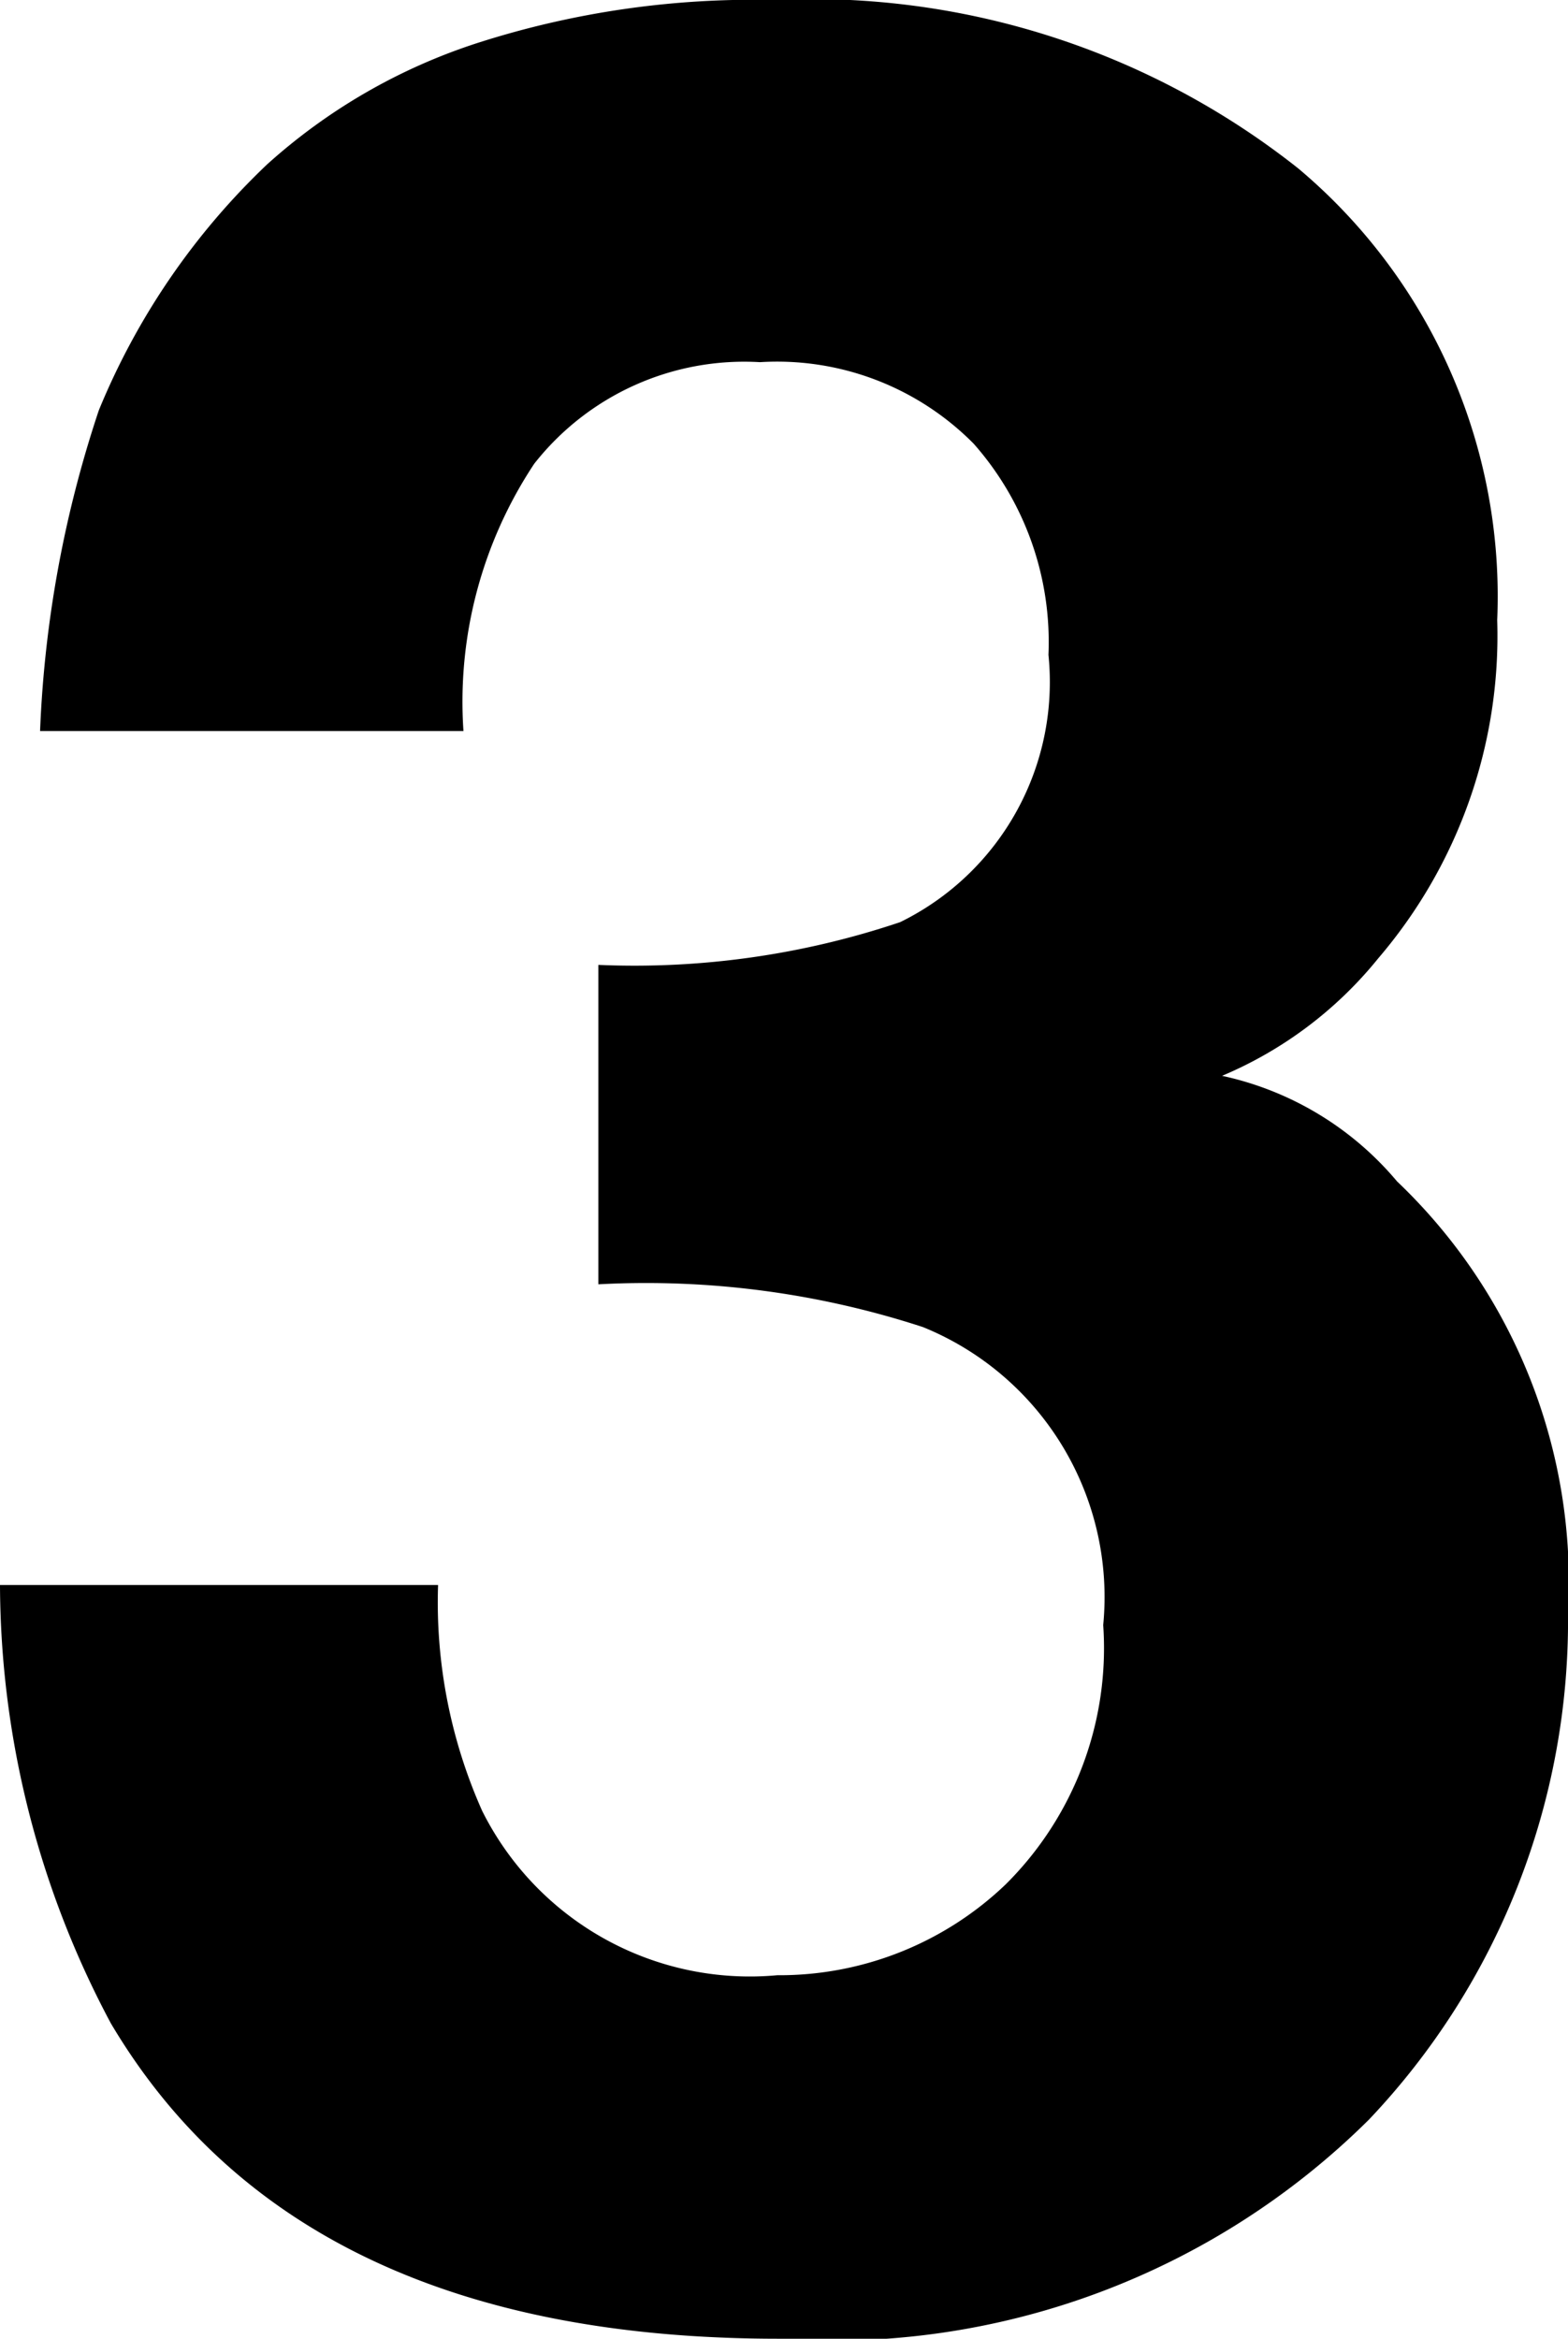 <svg xmlns="http://www.w3.org/2000/svg" viewBox="0 0 11.74 17.5"><title>error-3</title><g id="レイヤー_2" data-name="レイヤー 2"><g id="レイヤー_1-2" data-name="レイヤー 1"><path d="M3.28,11.86a3.83,3.83,0,0,0,.33,1.69,2.24,2.24,0,0,0,2.21,1.23,2.45,2.45,0,0,0,1.71-.68,2.49,2.49,0,0,0,.73-1.94A2.18,2.18,0,0,0,6.91,9.93a6.68,6.68,0,0,0-2.43-.32V7.22A6.24,6.24,0,0,0,6.74,6.9a2,2,0,0,0,1.11-2,2.24,2.24,0,0,0-.56-1.58,2.07,2.07,0,0,0-1.6-.61A2,2,0,0,0,4,3.47a3.22,3.22,0,0,0-.53,2H.3a8.64,8.64,0,0,1,.44-2.4A5.32,5.32,0,0,1,2,1.23,4.35,4.35,0,0,1,3.58.32,6.75,6.75,0,0,1,5.79,0,5.87,5.87,0,0,1,9.72,1.26a4.18,4.18,0,0,1,1.49,3.38,3.71,3.71,0,0,1-.89,2.53,3,3,0,0,1-1.17.88,2.36,2.36,0,0,1,1.31.79,4.14,4.14,0,0,1,1.28,3.23,5.42,5.42,0,0,1-1.49,3.79A5.7,5.7,0,0,1,5.83,17.5q-3.6,0-5-2.36A7,7,0,0,1,0,11.86Z"/></g></g></svg>